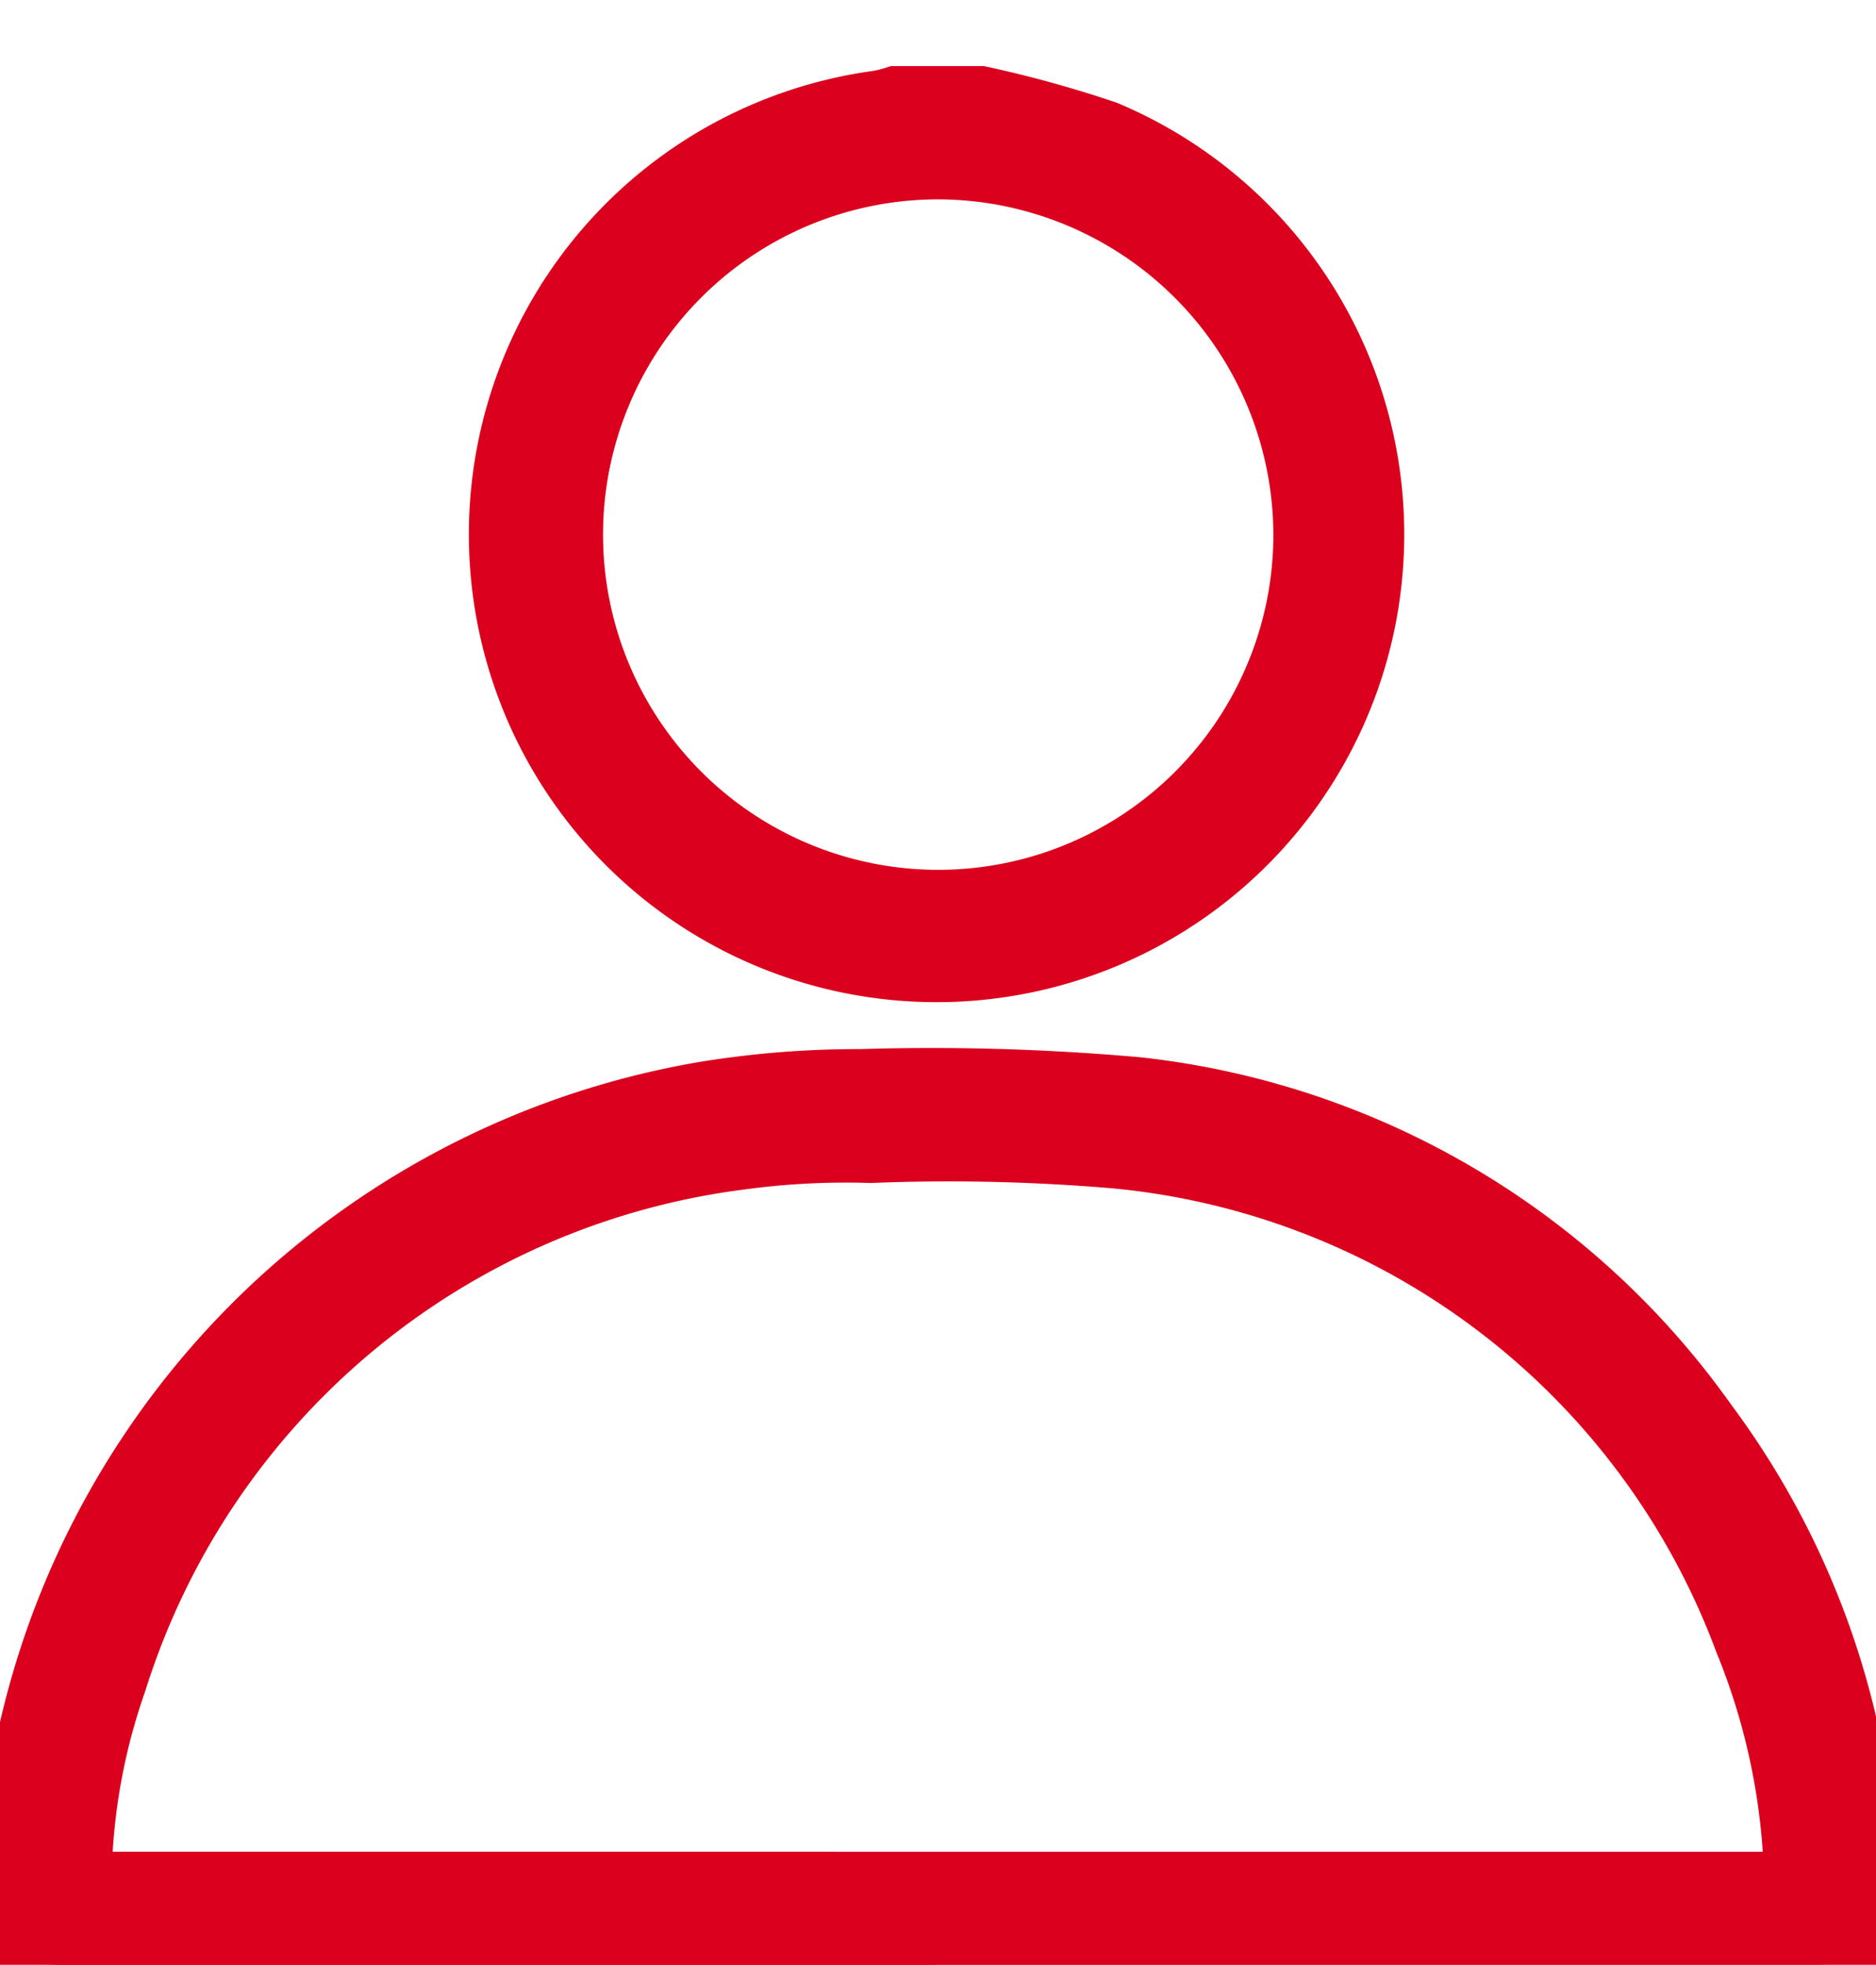 <svg xmlns="http://www.w3.org/2000/svg" xmlns:xlink="http://www.w3.org/1999/xlink" width="21.32" height="22.324" viewBox="0 0 21.32 22.324">
  <defs>
    <clipPath id="clip-path">
      <rect id="Retângulo_5786" data-name="Retângulo 5786" width="21.32" height="22.324" transform="translate(0 -1)" fill="#db001d" stroke="#db001d" stroke-width="0.5"/>
    </clipPath>
  </defs>
  <g id="Grupo_19093" data-name="Grupo 19093" transform="translate(0 1.15)">
    <g id="Grupo_19093-2" data-name="Grupo 19093" transform="translate(0 -0.15)" clip-path="url(#clip-path)">
      <path id="Caminho_20027" data-name="Caminho 20027" d="M118.024,0a13.247,13.247,0,0,1,1.447.4,5.065,5.065,0,1,1-2.628-.35A1.511,1.511,0,0,0,117.032,0Zm-.5,1.014a4.059,4.059,0,1,0,4.065,4.114,4.07,4.07,0,0,0-4.065-4.114" transform="translate(-106.868 0.001)" fill="#db001d" stroke="#db001d" stroke-width="0.5"/>
      <path id="Caminho_20028" data-name="Caminho 20028" d="M10.627,235.416H.688c-.537,0-.694-.159-.688-.7a9.6,9.6,0,0,1,8-9.313,10.93,10.93,0,0,1,1.774-.141,26.527,26.527,0,0,1,3.166.092,9.244,9.244,0,0,1,6.53,3.842,9.35,9.35,0,0,1,1.853,5.518c.01.492-.192.7-.68.7H10.627m9.661-1.032c0-.067,0-.123,0-.179a7.5,7.5,0,0,0-.549-2.429,8.384,8.384,0,0,0-7.071-5.429,22.323,22.323,0,0,0-2.773-.062,8.8,8.8,0,0,0-1.483.078,8.469,8.469,0,0,0-7,5.871,6.946,6.946,0,0,0-.392,2.149Z" transform="translate(0 -214.092)" fill="#db001d" stroke="#db001d" stroke-width="0.5"/>
    </g>
  </g>
</svg>
